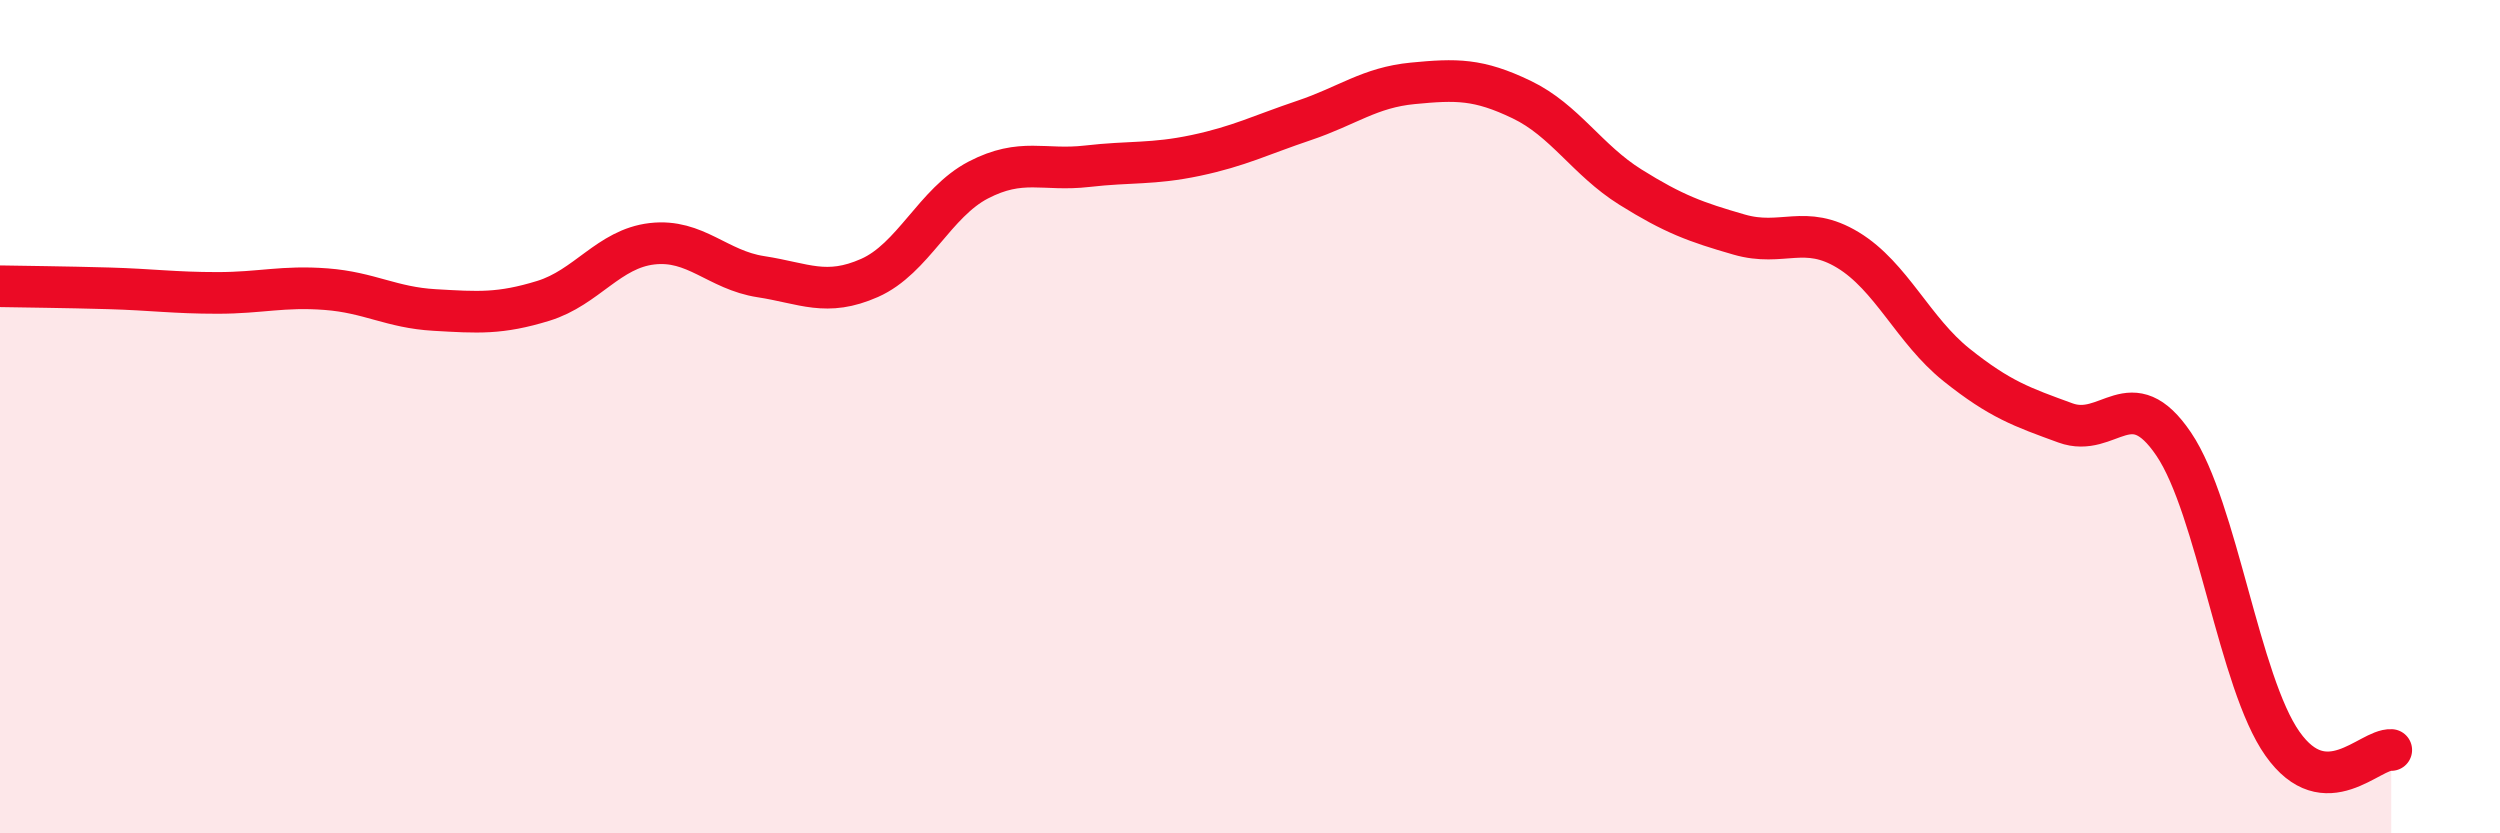
    <svg width="60" height="20" viewBox="0 0 60 20" xmlns="http://www.w3.org/2000/svg">
      <path
        d="M 0,6.87 C 0.52,6.88 1.57,6.89 2.61,6.92 C 3.65,6.95 4.18,7.03 5.22,7.03 C 6.26,7.03 6.79,6.86 7.83,6.94 C 8.87,7.02 9.39,7.38 10.43,7.44 C 11.47,7.5 12,7.54 13.04,7.22 C 14.08,6.9 14.61,5.97 15.65,5.85 C 16.69,5.73 17.22,6.48 18.26,6.64 C 19.3,6.8 19.83,7.13 20.87,6.67 C 21.91,6.21 22.44,4.86 23.48,4.32 C 24.52,3.78 25.05,4.11 26.09,3.99 C 27.13,3.87 27.66,3.95 28.7,3.73 C 29.74,3.51 30.26,3.24 31.3,2.89 C 32.34,2.54 32.87,2.1 33.91,2 C 34.95,1.9 35.48,1.89 36.52,2.39 C 37.56,2.89 38.09,3.84 39.13,4.49 C 40.17,5.14 40.7,5.33 41.74,5.63 C 42.78,5.93 43.31,5.37 44.35,6 C 45.39,6.63 45.92,7.93 46.96,8.76 C 48,9.59 48.53,9.77 49.57,10.15 C 50.61,10.53 51.13,9.12 52.17,10.66 C 53.21,12.2 53.74,16.38 54.78,17.85 C 55.82,19.32 56.87,17.97 57.39,18L57.39 20L0 20Z"
        fill="#EB0A25"
        opacity="0.1"
        stroke-linecap="round"
        stroke-linejoin="round"
      />
      <path
        d="M 0,6.87 C 0.52,6.88 1.57,6.89 2.61,6.92 C 3.65,6.95 4.18,7.03 5.22,7.03 C 6.26,7.03 6.79,6.86 7.83,6.94 C 8.87,7.02 9.39,7.38 10.43,7.44 C 11.47,7.5 12,7.54 13.04,7.22 C 14.08,6.9 14.61,5.97 15.65,5.85 C 16.69,5.73 17.22,6.48 18.26,6.64 C 19.3,6.8 19.83,7.13 20.87,6.67 C 21.91,6.21 22.44,4.86 23.48,4.32 C 24.52,3.78 25.05,4.11 26.09,3.99 C 27.13,3.87 27.66,3.95 28.7,3.73 C 29.74,3.51 30.26,3.24 31.3,2.89 C 32.34,2.54 32.87,2.1 33.91,2 C 34.95,1.9 35.48,1.89 36.52,2.39 C 37.56,2.89 38.09,3.84 39.13,4.49 C 40.17,5.14 40.7,5.33 41.74,5.63 C 42.78,5.93 43.31,5.37 44.35,6 C 45.39,6.63 45.92,7.93 46.96,8.76 C 48,9.59 48.53,9.77 49.57,10.15 C 50.61,10.53 51.13,9.12 52.17,10.66 C 53.21,12.2 53.74,16.38 54.78,17.85 C 55.82,19.32 56.87,17.97 57.39,18"
        stroke="#EB0A25"
        stroke-width="1"
        fill="none"
        stroke-linecap="round"
        stroke-linejoin="round"
      />
    </svg>
  